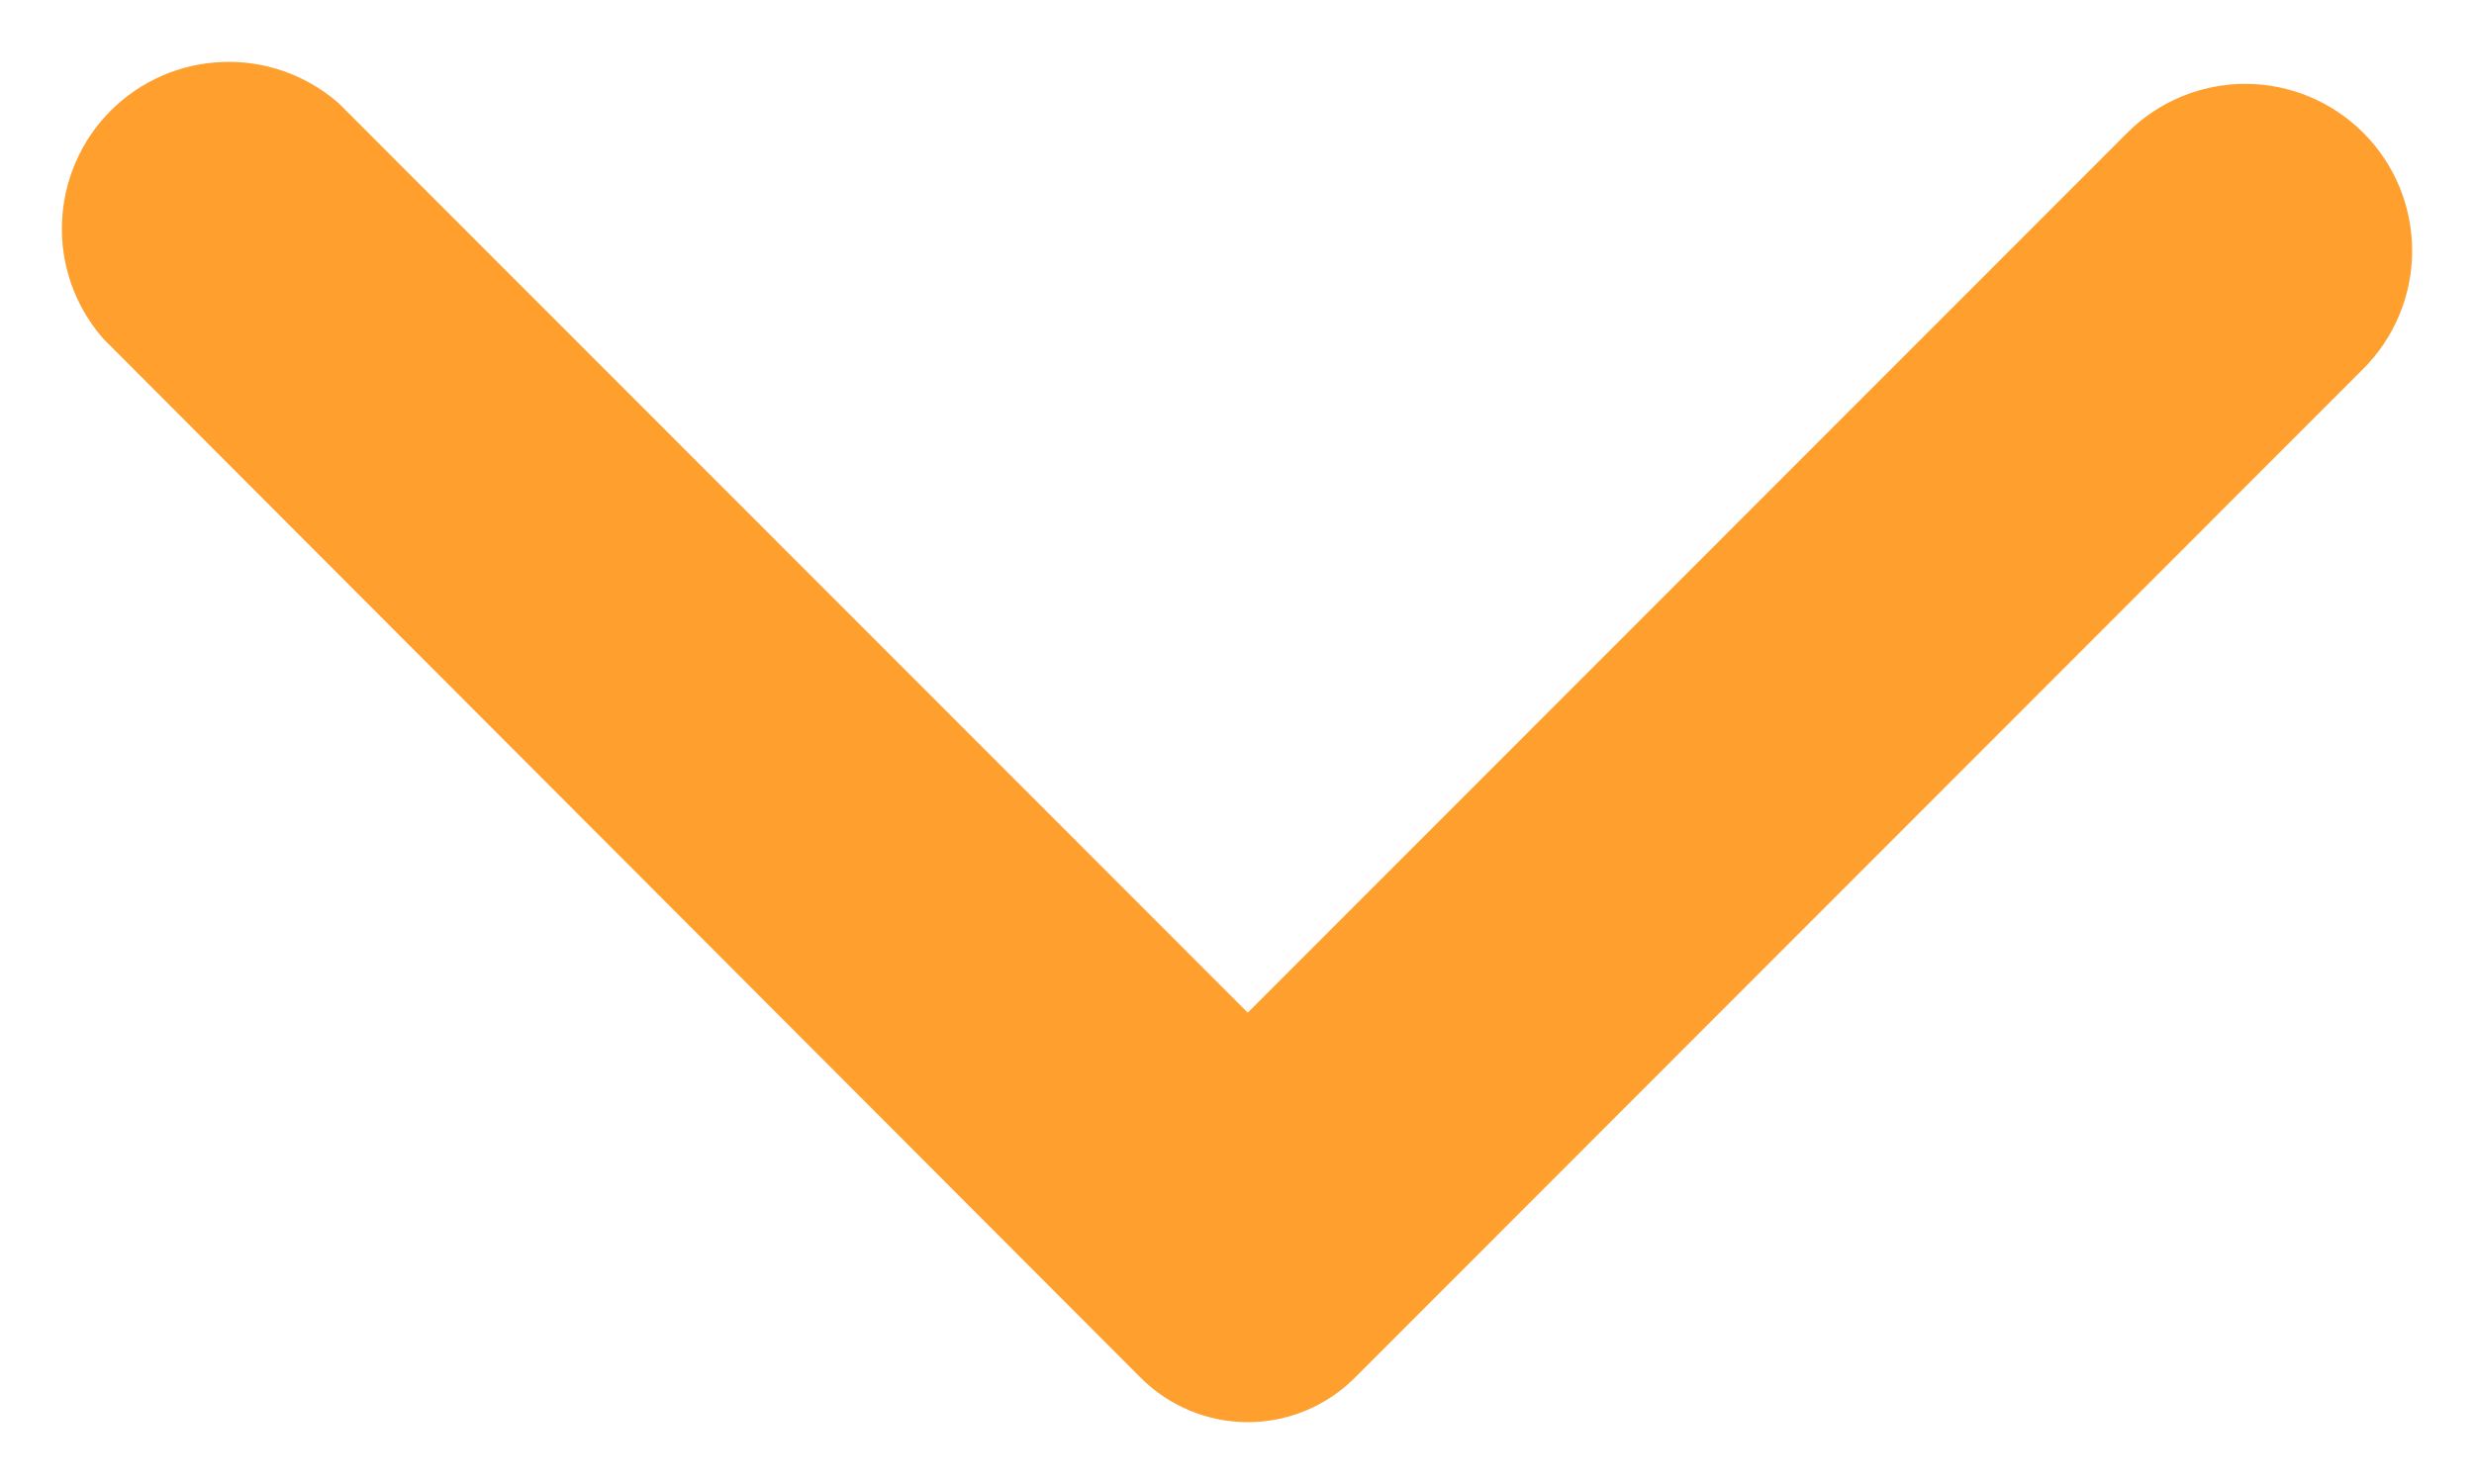 <svg width="20" height="12" viewBox="0 0 20 12" fill="none" xmlns="http://www.w3.org/2000/svg">
<path d="M9.578 10.79L1.204 2.401C1.065 2.239 0.992 2.03 1.001 1.816C1.009 1.603 1.097 1.4 1.248 1.249C1.4 1.097 1.602 1.009 1.816 1.001C2.029 0.992 2.238 1.065 2.4 1.204L10.087 8.896L17.553 1.425C17.712 1.267 17.927 1.178 18.151 1.178C18.375 1.178 18.59 1.267 18.749 1.425C18.829 1.504 18.892 1.598 18.935 1.701C18.978 1.805 19 1.916 19 2.028C19 2.14 18.978 2.251 18.935 2.354C18.892 2.458 18.829 2.552 18.749 2.631L10.596 10.79C10.461 10.924 10.278 11 10.087 11C9.896 11 9.713 10.924 9.578 10.79Z" fill="#FF9F2E" stroke="#FF9F2E"/>
</svg>
